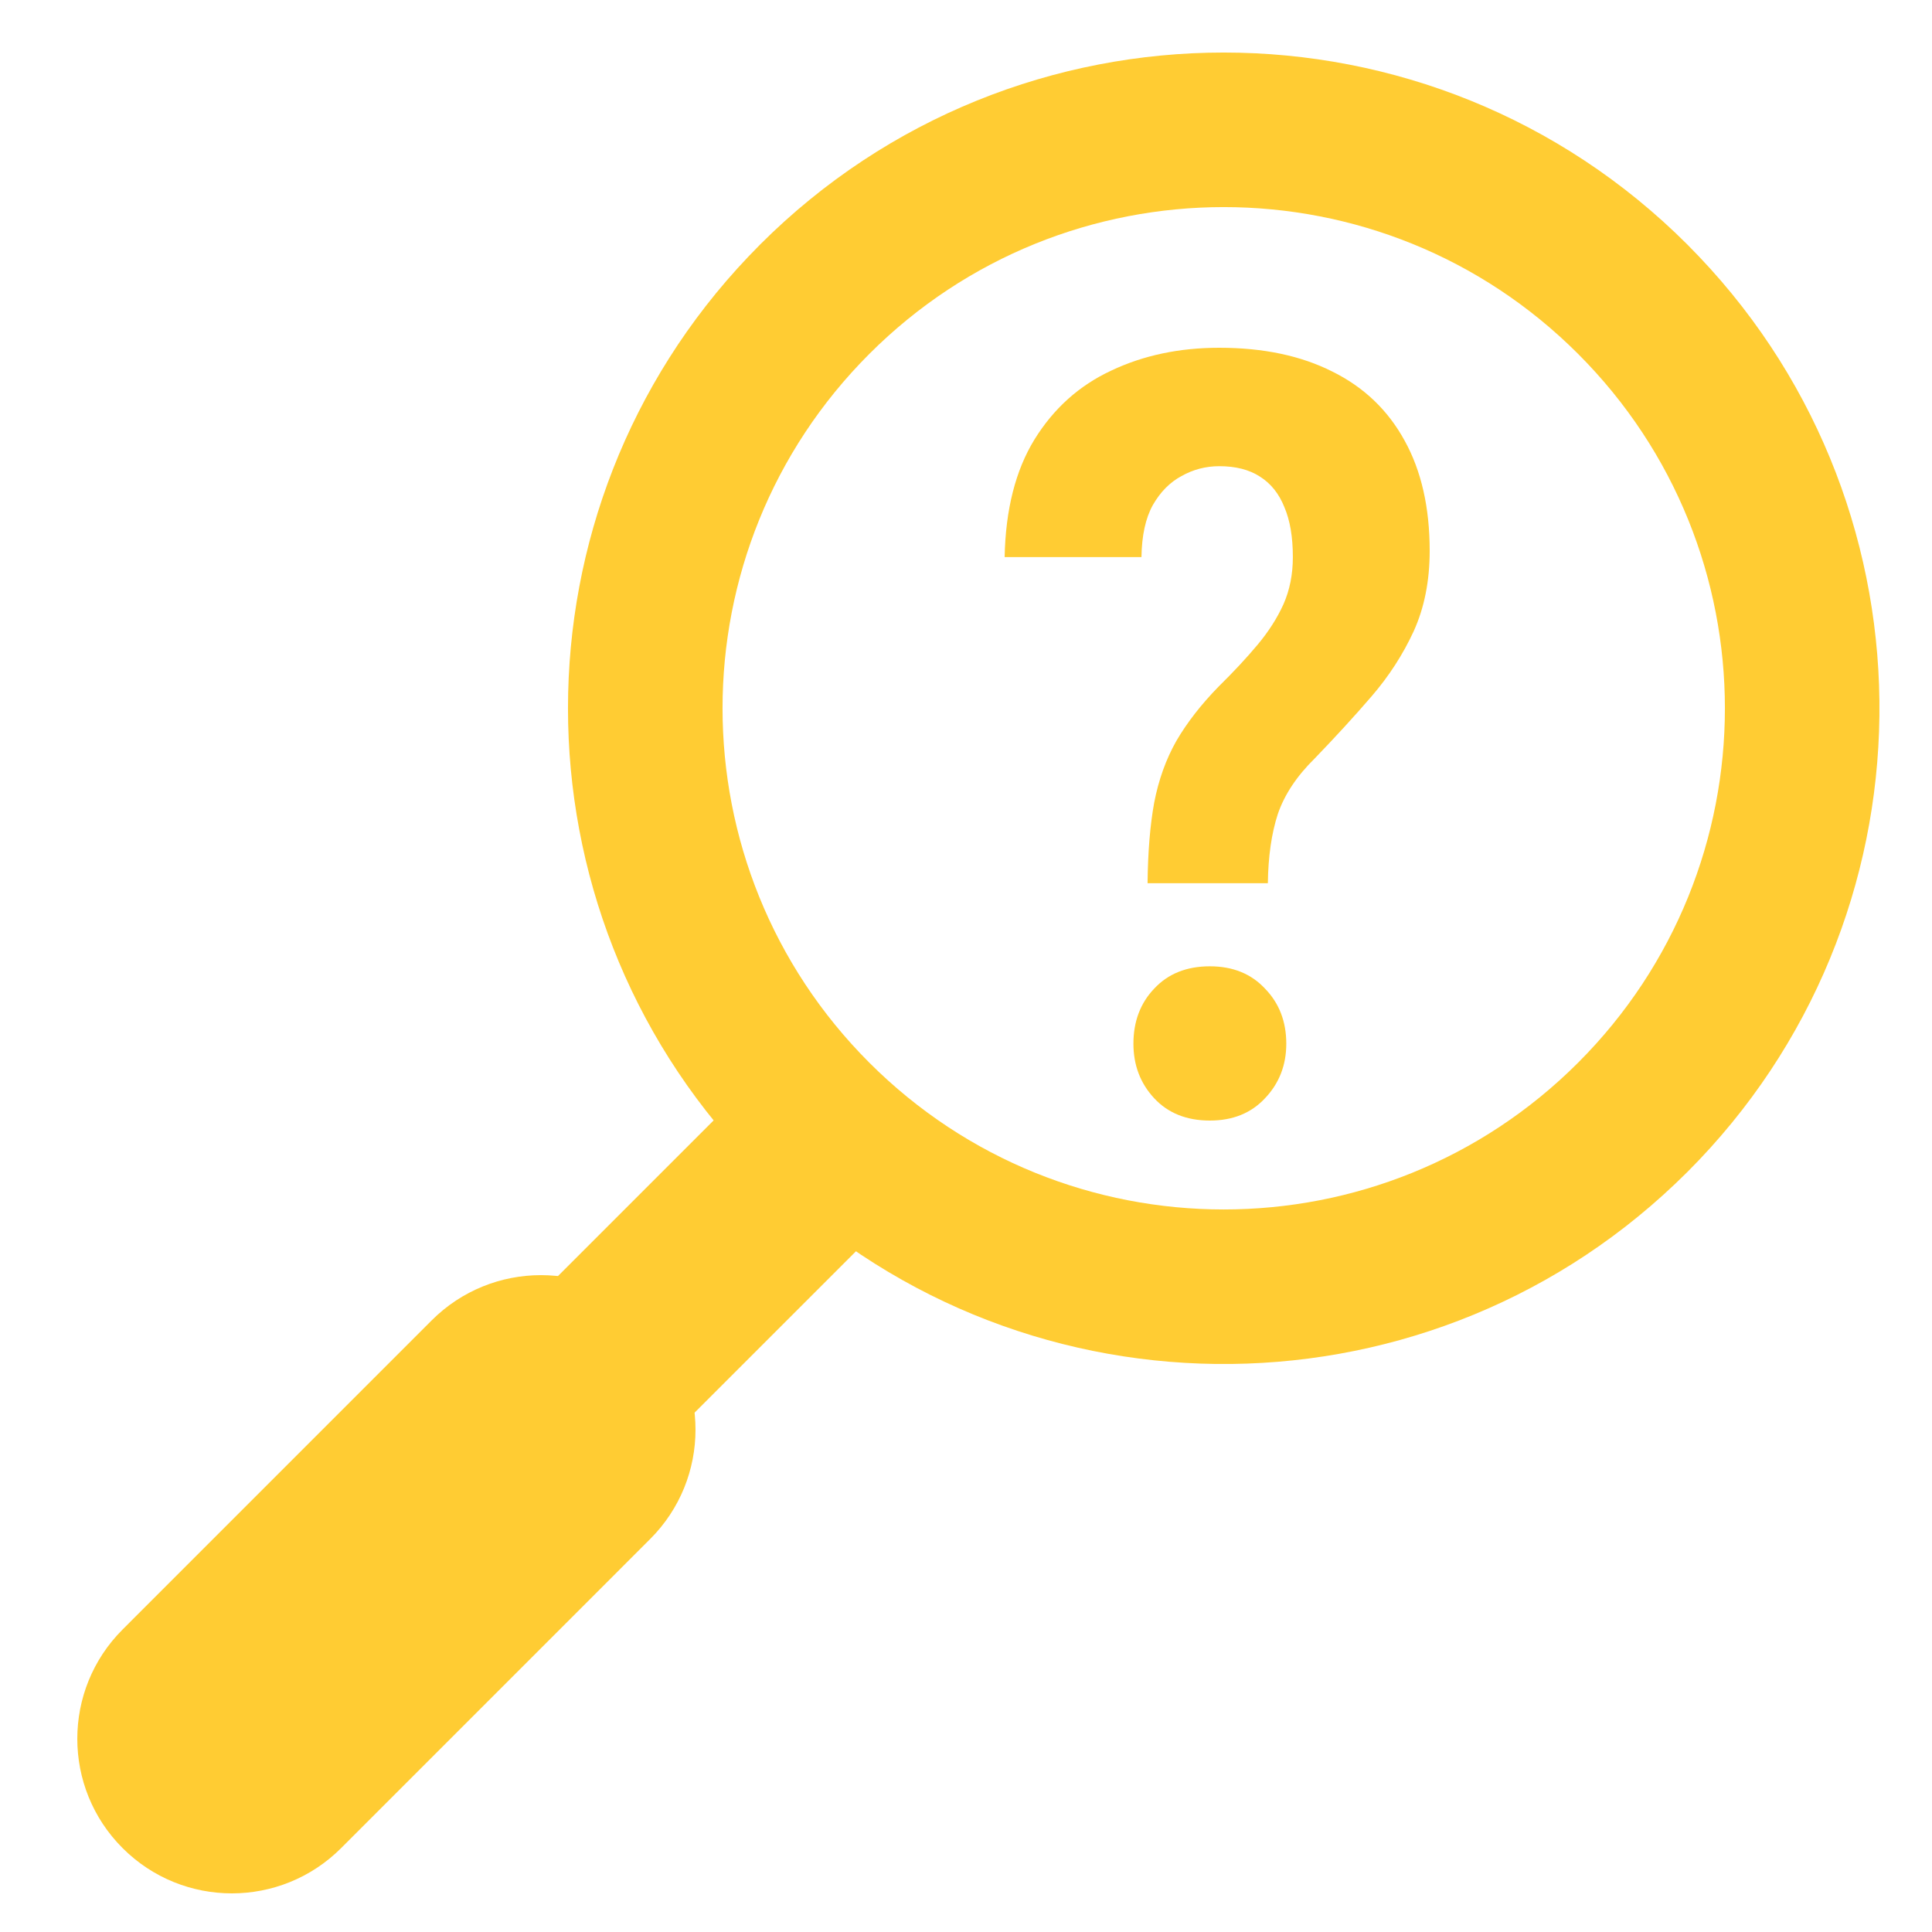 <svg width="50" height="50" viewBox="0 0 50 50" fill="none" xmlns="http://www.w3.org/2000/svg">
<g clip-path="url(#clip0_423_992)">
<path d="M40.841 27.502C45.907 22.436 45.907 14.224 40.841 9.159C35.776 4.093 27.564 4.093 22.498 9.159C17.433 14.224 17.433 22.436 22.498 27.502L19.67 30.33L19.364 30.016C13.144 23.473 13.145 13.187 19.365 6.644L19.67 6.33C26.297 -0.297 37.042 -0.297 43.67 6.33L43.975 6.644C50.295 13.292 50.194 23.806 43.67 30.33L43.356 30.635C36.708 36.956 26.194 36.854 19.67 30.33L22.498 27.502C27.564 32.567 35.776 32.567 40.841 27.502Z" fill="#FFCC33"/>
<path d="M12.232 35.232L20.232 27.232L23.768 30.768L15.768 38.767C14.792 39.744 13.209 39.744 12.232 38.767C11.256 37.791 11.256 36.208 12.232 35.232Z" fill="#FFCC33"/>
<path d="M3.172 42.172L11.171 34.172C12.734 32.61 15.266 32.61 16.828 34.172C18.39 35.734 18.39 38.266 16.828 39.828L8.829 47.828C7.266 49.391 4.734 49.391 3.172 47.828C1.61 46.266 1.61 43.734 3.172 42.172Z" fill="#FFCC33"/>
<path d="M32.812 22.858H29.699C29.707 22.051 29.764 21.357 29.87 20.774C29.984 20.183 30.175 19.65 30.444 19.175C30.721 18.7 31.087 18.229 31.543 17.763C31.925 17.387 32.259 17.029 32.544 16.688C32.829 16.348 33.053 15.998 33.215 15.64C33.378 15.272 33.459 14.865 33.459 14.417C33.459 13.897 33.386 13.467 33.24 13.126C33.101 12.777 32.89 12.512 32.605 12.333C32.328 12.154 31.978 12.065 31.555 12.065C31.205 12.065 30.879 12.15 30.578 12.32C30.277 12.481 30.029 12.732 29.834 13.073C29.646 13.413 29.549 13.861 29.541 14.417H26C26.024 13.189 26.281 12.177 26.769 11.379C27.266 10.573 27.929 9.977 28.759 9.591C29.589 9.197 30.521 9 31.555 9C32.694 9 33.671 9.206 34.485 9.618C35.299 10.021 35.922 10.617 36.353 11.406C36.784 12.185 37 13.135 37 14.255C37 15.035 36.862 15.729 36.585 16.339C36.308 16.939 35.946 17.499 35.498 18.019C35.051 18.538 34.558 19.076 34.021 19.632C33.557 20.089 33.24 20.568 33.069 21.07C32.906 21.572 32.821 22.168 32.812 22.858ZM29.333 27.011C29.333 26.437 29.512 25.962 29.87 25.586C30.228 25.201 30.709 25.008 31.311 25.008C31.905 25.008 32.381 25.201 32.739 25.586C33.105 25.962 33.289 26.437 33.289 27.011C33.289 27.566 33.105 28.037 32.739 28.422C32.381 28.807 31.905 29 31.311 29C30.709 29 30.228 28.807 29.87 28.422C29.512 28.037 29.333 27.566 29.333 27.011Z" fill="#FFCC33"/>
</g>
<defs>
<clipPath id="clip0_423_992">
<rect width="50" height="50" fill="white"/>
</clipPath>
</defs>
</svg>

